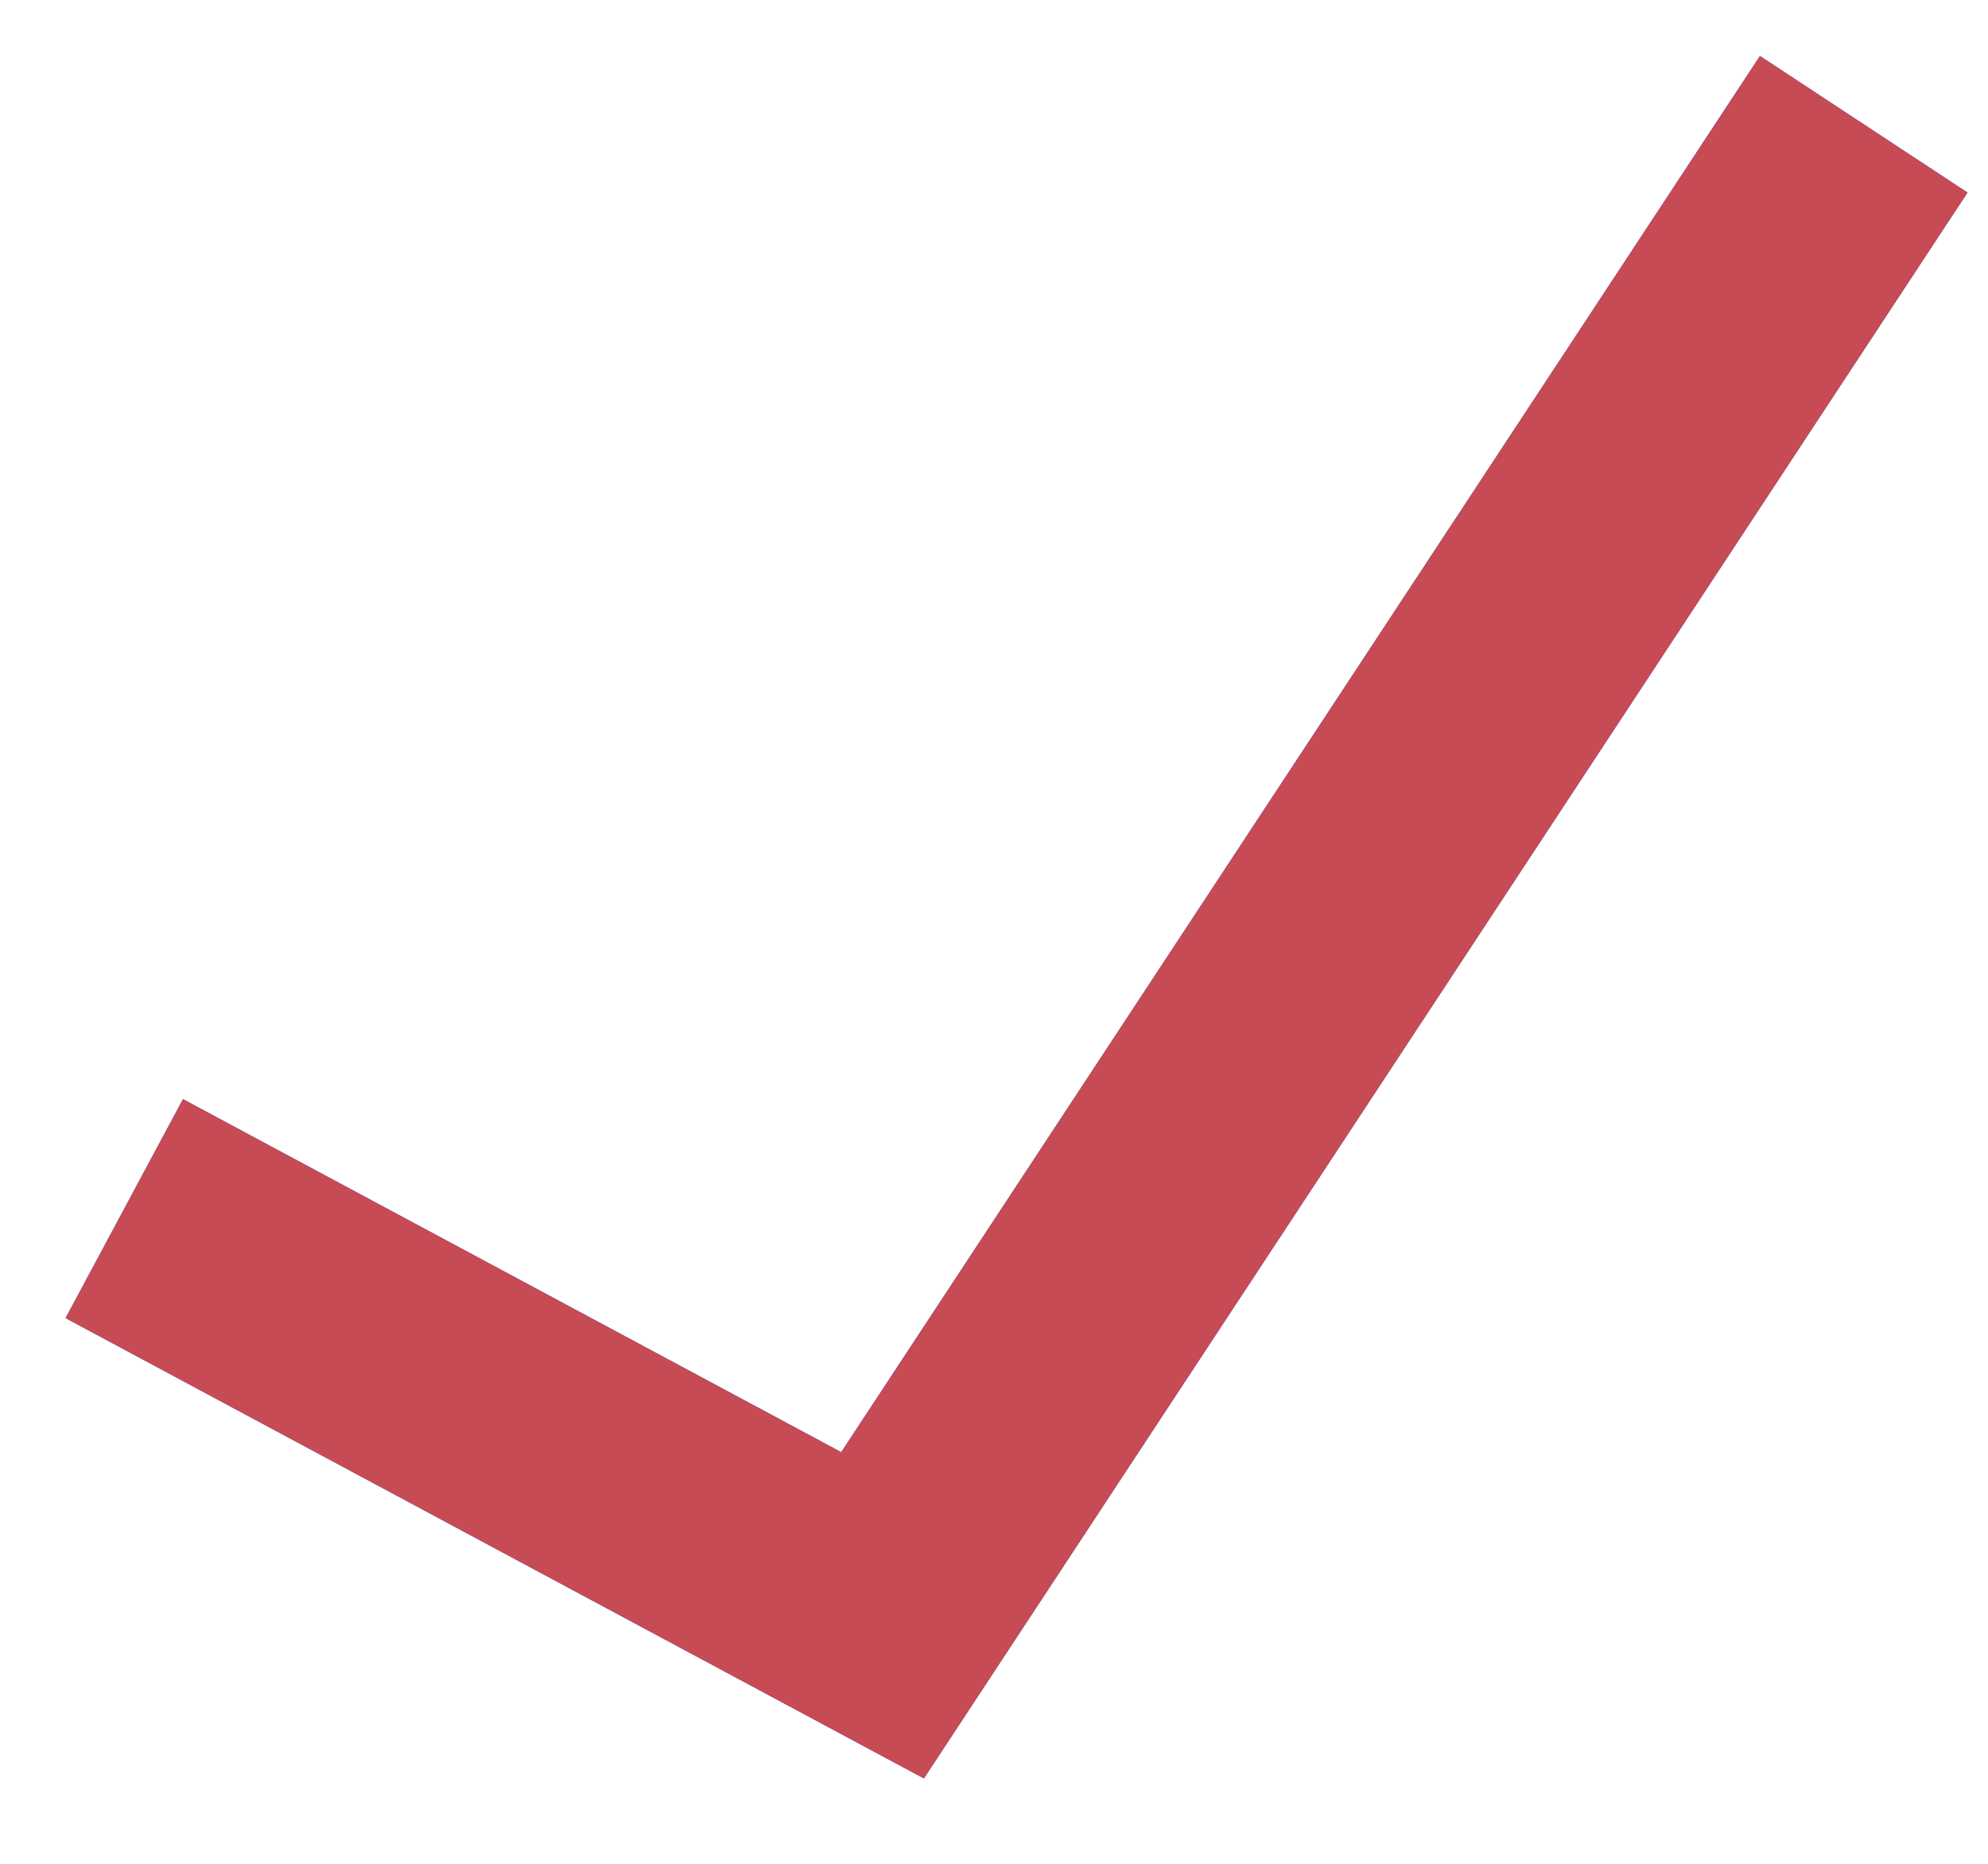 <?xml version="1.0" encoding="UTF-8"?> <svg xmlns="http://www.w3.org/2000/svg" width="16" height="15" viewBox="0 0 16 15" fill="none"><path d="M15 1L7.103 13L1 9.727" stroke="#326EEF" stroke-width="2"></path><path d="M15 1L7.103 13L1 9.727" stroke="#C64B55" stroke-width="2"></path></svg> 